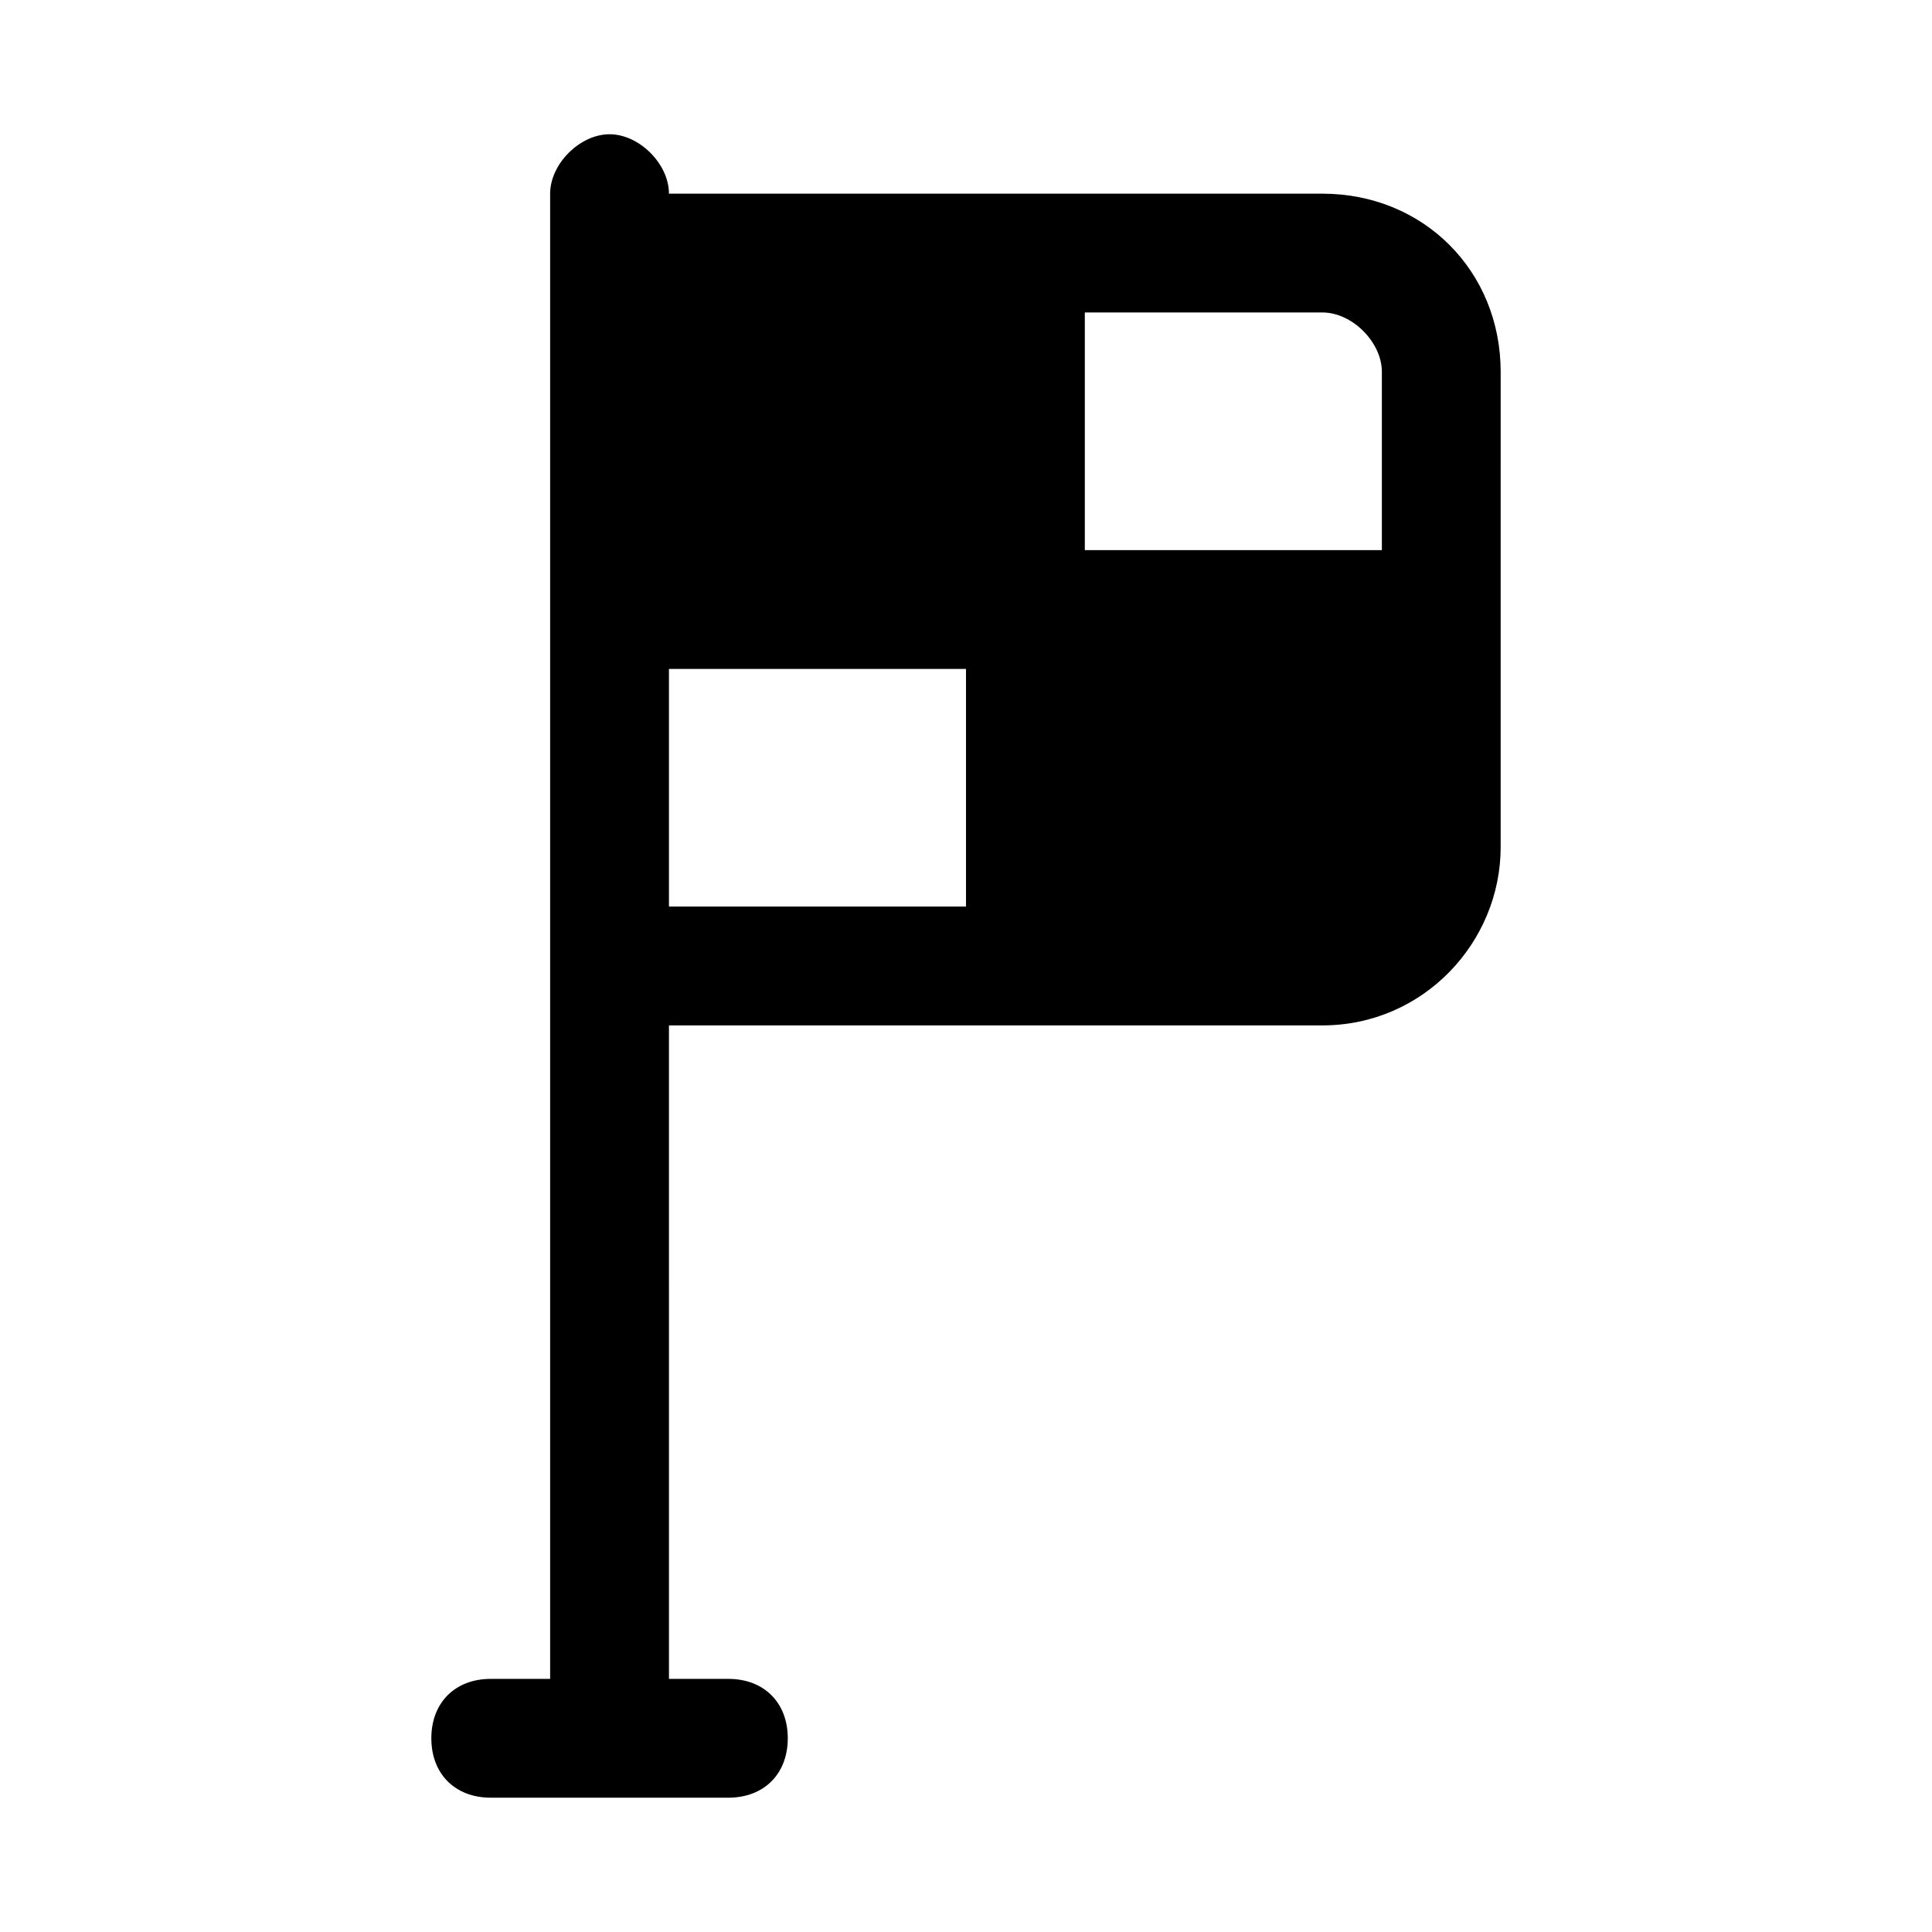 <?xml version="1.0" encoding="UTF-8"?>
<!-- Uploaded to: SVG Find, www.svgrepo.com, Generator: SVG Find Mixer Tools -->
<svg fill="#000000" width="800px" height="800px" version="1.1" viewBox="144 144 512 512" xmlns="http://www.w3.org/2000/svg">
 <path d="m494.46 195.32h-173.18c0-7.871-7.871-15.742-15.742-15.742s-15.746 7.871-15.746 15.742v393.6h-15.742c-9.445 0-15.742 6.297-15.742 15.742 0 9.445 6.297 15.742 15.742 15.742h62.977c9.445 0 15.742-6.297 15.742-15.742 0-9.445-6.297-15.742-15.742-15.742h-15.742l-0.004-173.18h173.18c26.766 0 47.23-22.043 47.23-47.23l0.004-125.95c0-26.766-20.469-47.234-47.234-47.234zm-94.461 188.93h-78.719v-62.977h78.719zm110.21-94.465h-78.719v-62.977h62.977c7.871 0 15.742 7.871 15.742 15.742z"/>
</svg>